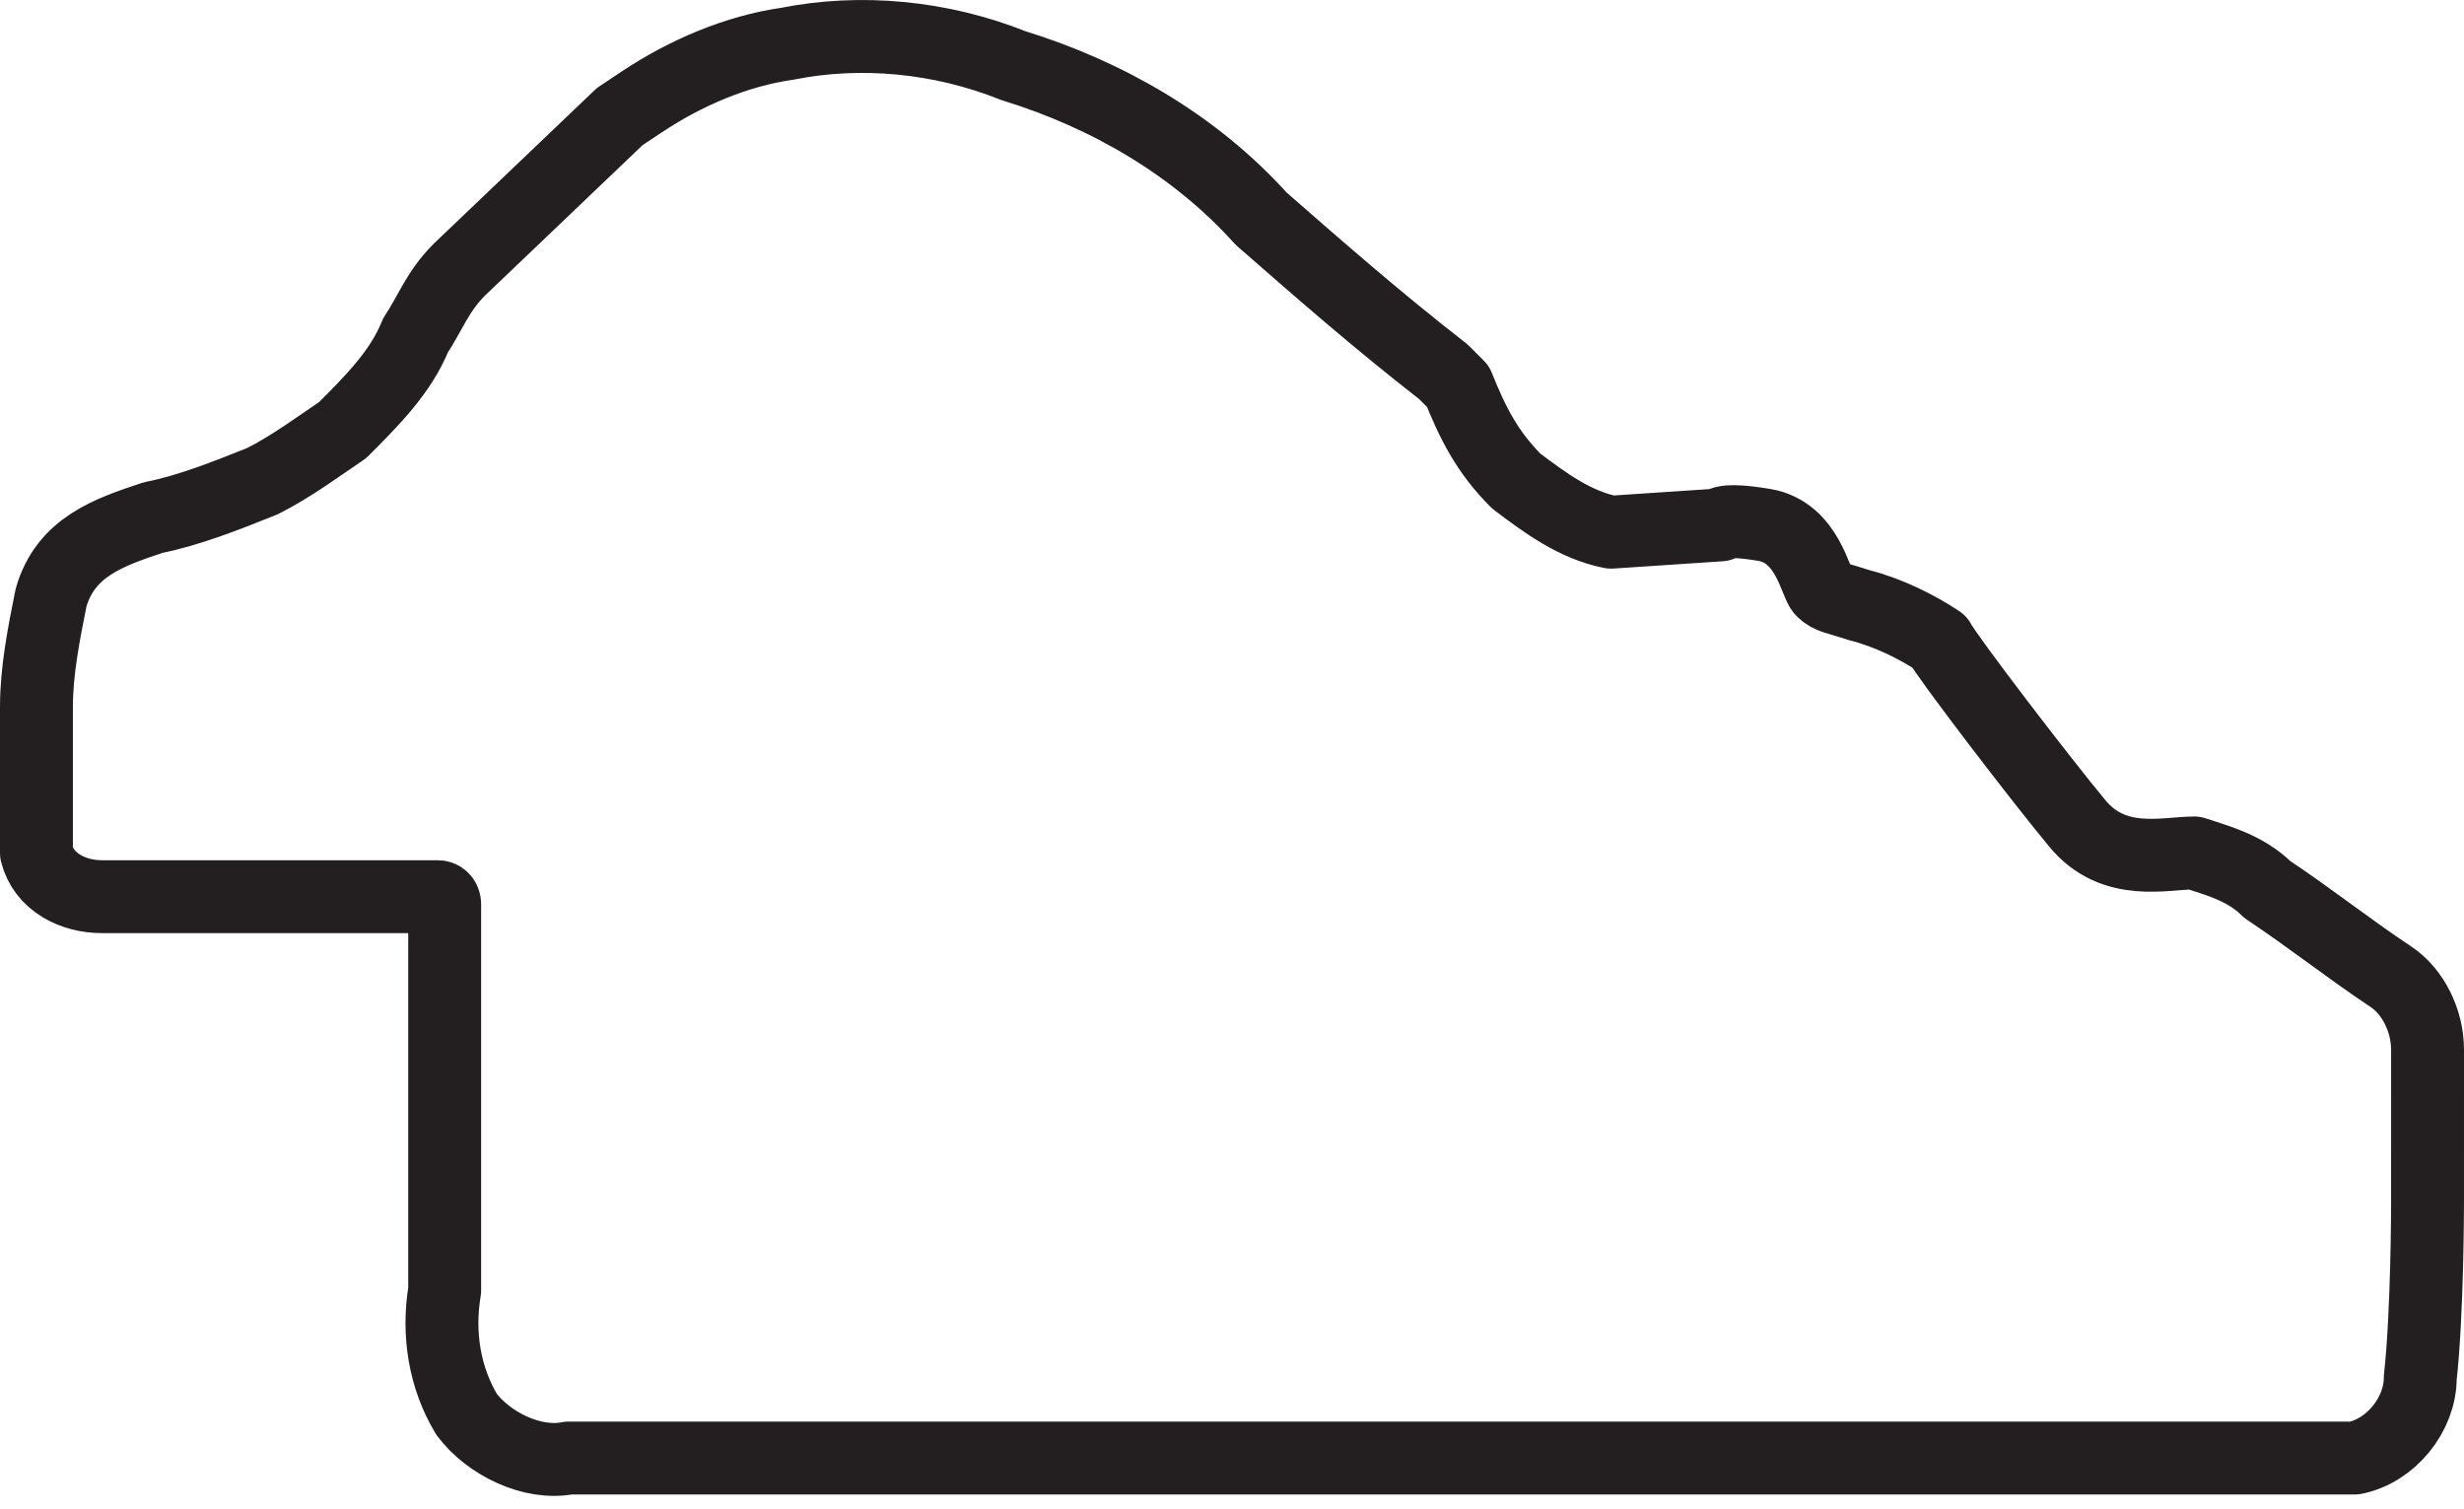 <?xml version="1.0" encoding="UTF-8"?> <!-- Generator: Adobe Illustrator 23.0.1, SVG Export Plug-In . SVG Version: 6.00 Build 0) --> <svg xmlns="http://www.w3.org/2000/svg" xmlns:xlink="http://www.w3.org/1999/xlink" id="Livello_1" x="0px" y="0px" viewBox="0 0 33.8 20.7" style="enable-background:new 0 0 33.8 20.7;" xml:space="preserve"> <style type="text/css"> .st0{fill:none;stroke:#231F20;stroke-linecap:round;stroke-linejoin:round;} </style> <title>kasse</title> <g> <g id="Livello_1-2"> <path class="st0" d="M33.3,14.4c0-0.4-0.2-0.8-0.5-1c-0.6-0.4-1.1-0.8-1.7-1.2c-0.3-0.3-0.7-0.4-1-0.5c-0.4,0-1.1,0.2-1.6-0.4 S26.7,9,26.6,8.8c-0.3-0.2-0.7-0.4-1.1-0.5c-0.3-0.1-0.4-0.1-0.5-0.2s-0.2-0.8-0.8-0.9s-0.6,0-0.6,0l-1.5,0.1 c-0.5-0.1-0.9-0.4-1.3-0.7c-0.4-0.4-0.6-0.8-0.8-1.3c0,0,0,0-0.2-0.2c-0.9-0.7-1.7-1.4-2.5-2.1c-0.9-1-2.1-1.7-3.4-2.1 c-1-0.4-2.1-0.5-3.1-0.3c-0.7,0.1-1.4,0.4-2,0.8L8.5,1.6L6.3,3.7C6,4,5.9,4.3,5.7,4.6c-0.2,0.5-0.6,0.9-1,1.3 C4.4,6.1,4,6.4,3.6,6.6C3.1,6.8,2.6,7,2.1,7.1C1.5,7.3,0.9,7.5,0.7,8.2c-0.1,0.5-0.2,1-0.2,1.5v2c0.1,0.4,0.5,0.6,0.9,0.6H6 c0.1,0,0.1,0.1,0.1,0.1c0,0.2,0,5.3,0,5.3c-0.1,0.6,0,1.2,0.3,1.7c0.3,0.4,0.9,0.7,1.4,0.6h24.5c0.5-0.1,0.9-0.6,0.9-1.1 c0.1-0.9,0.1-2.4,0.1-2.4L33.3,14.4z"></path> </g> </g> </svg> 